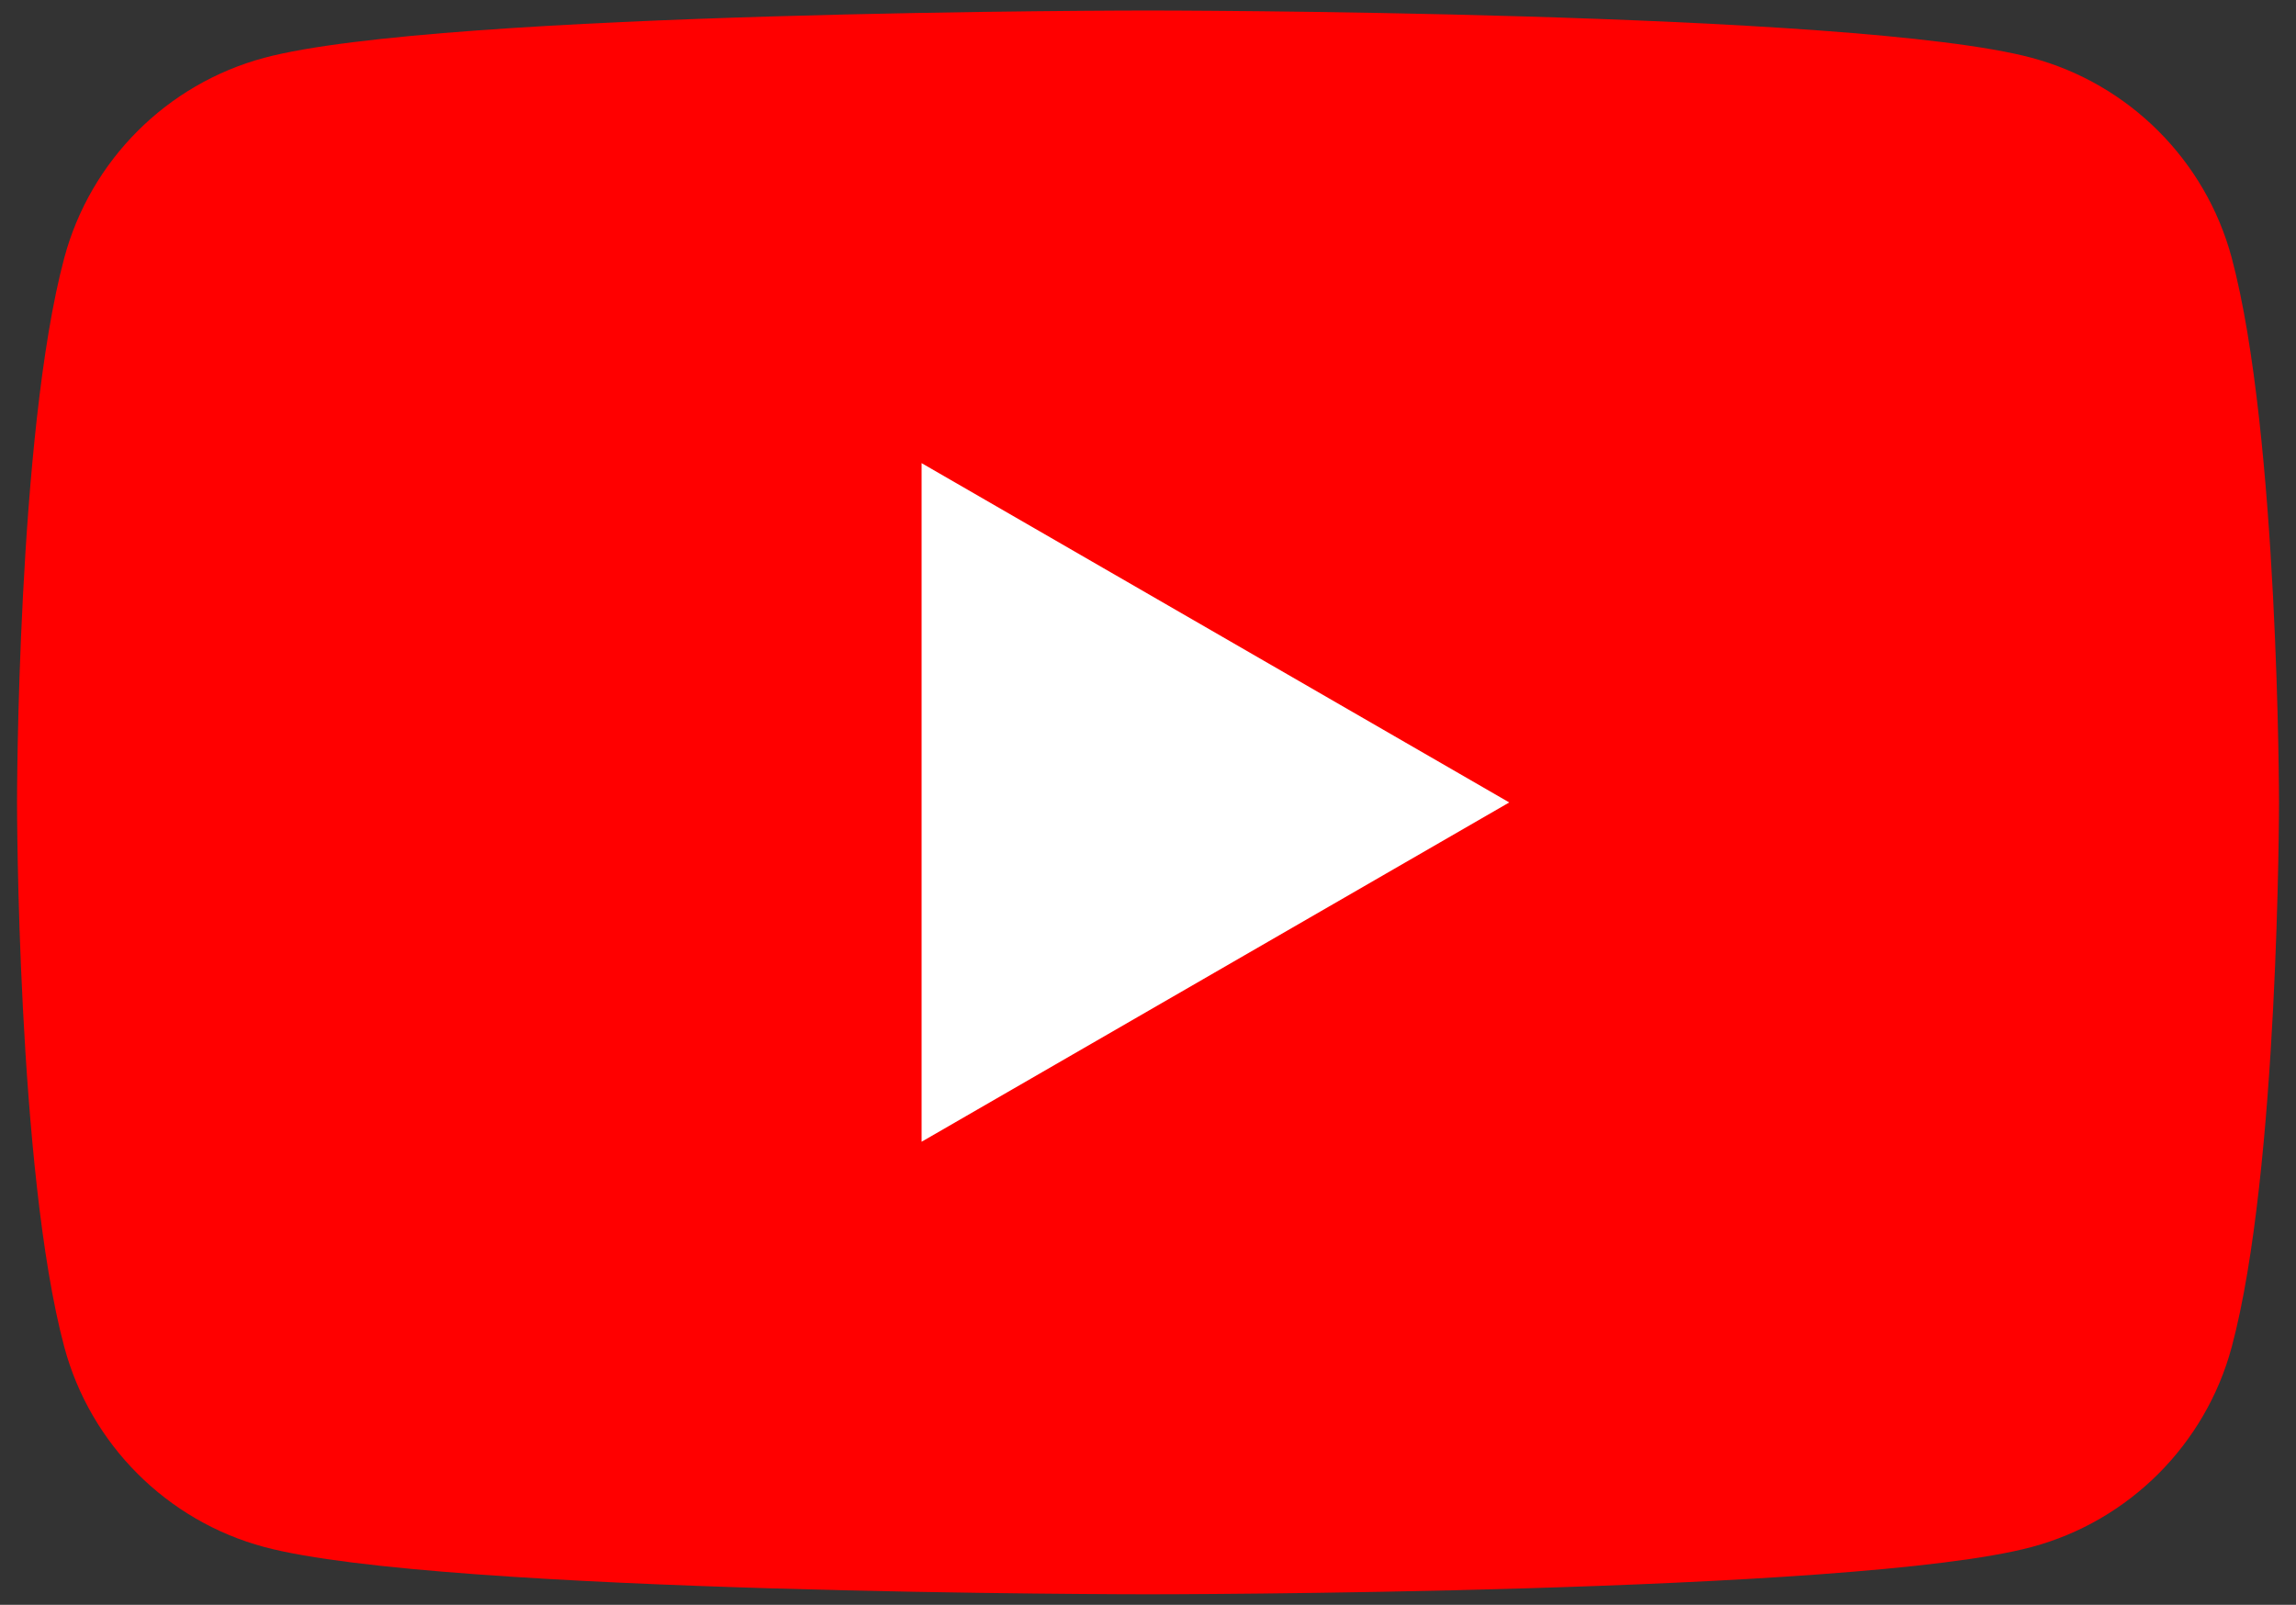 <?xml version="1.0" encoding="UTF-8"?>
<svg xmlns="http://www.w3.org/2000/svg" xmlns:xlink="http://www.w3.org/1999/xlink" width="226px" height="158px" viewBox="0 0 226 158" version="1.1">
<rect x="0" y="0" width="226" height="158" fill="#333333" stroke="none"/>
<defs>
<clipPath id="clip1">
  <path d="M 1.676 1.035 L 224.328 1.035 L 224.328 156.965 L 1.676 156.965 Z M 1.676 1.035 "/>
</clipPath>
</defs>
<g id="surface1">
<g clip-path="url(#clip1)" clip-rule="nonzero">
<path style=" stroke:none;fill-rule:nonzero;fill:rgb(100%,0%,0%);fill-opacity:1;" d="M 219.672 25.383 C 217.102 15.797 209.57 8.258 199.984 5.691 C 182.629 1.035 113 1.035 113 1.035 C 113 1.035 43.375 1.035 26.016 5.691 C 16.43 8.258 8.898 15.797 6.328 25.383 C 1.676 42.75 1.676 79 1.676 79 C 1.676 79 1.676 115.25 6.328 132.617 C 8.898 142.203 16.43 149.742 26.016 152.309 C 43.375 156.965 113 156.965 113 156.965 C 113 156.965 182.629 156.965 199.984 152.309 C 209.57 149.742 217.102 142.203 219.672 132.617 C 224.328 115.25 224.328 79 224.328 79 C 224.328 79 224.309 42.75 219.672 25.383 Z M 219.672 25.383 "/>
</g>
<path style=" stroke:none;fill-rule:nonzero;fill:rgb(100%,100%,100%);fill-opacity:1;" d="M 90.715 112.41 L 148.559 79.004 L 90.715 45.598 Z M 90.715 112.41 "/>
</g>
</svg>
